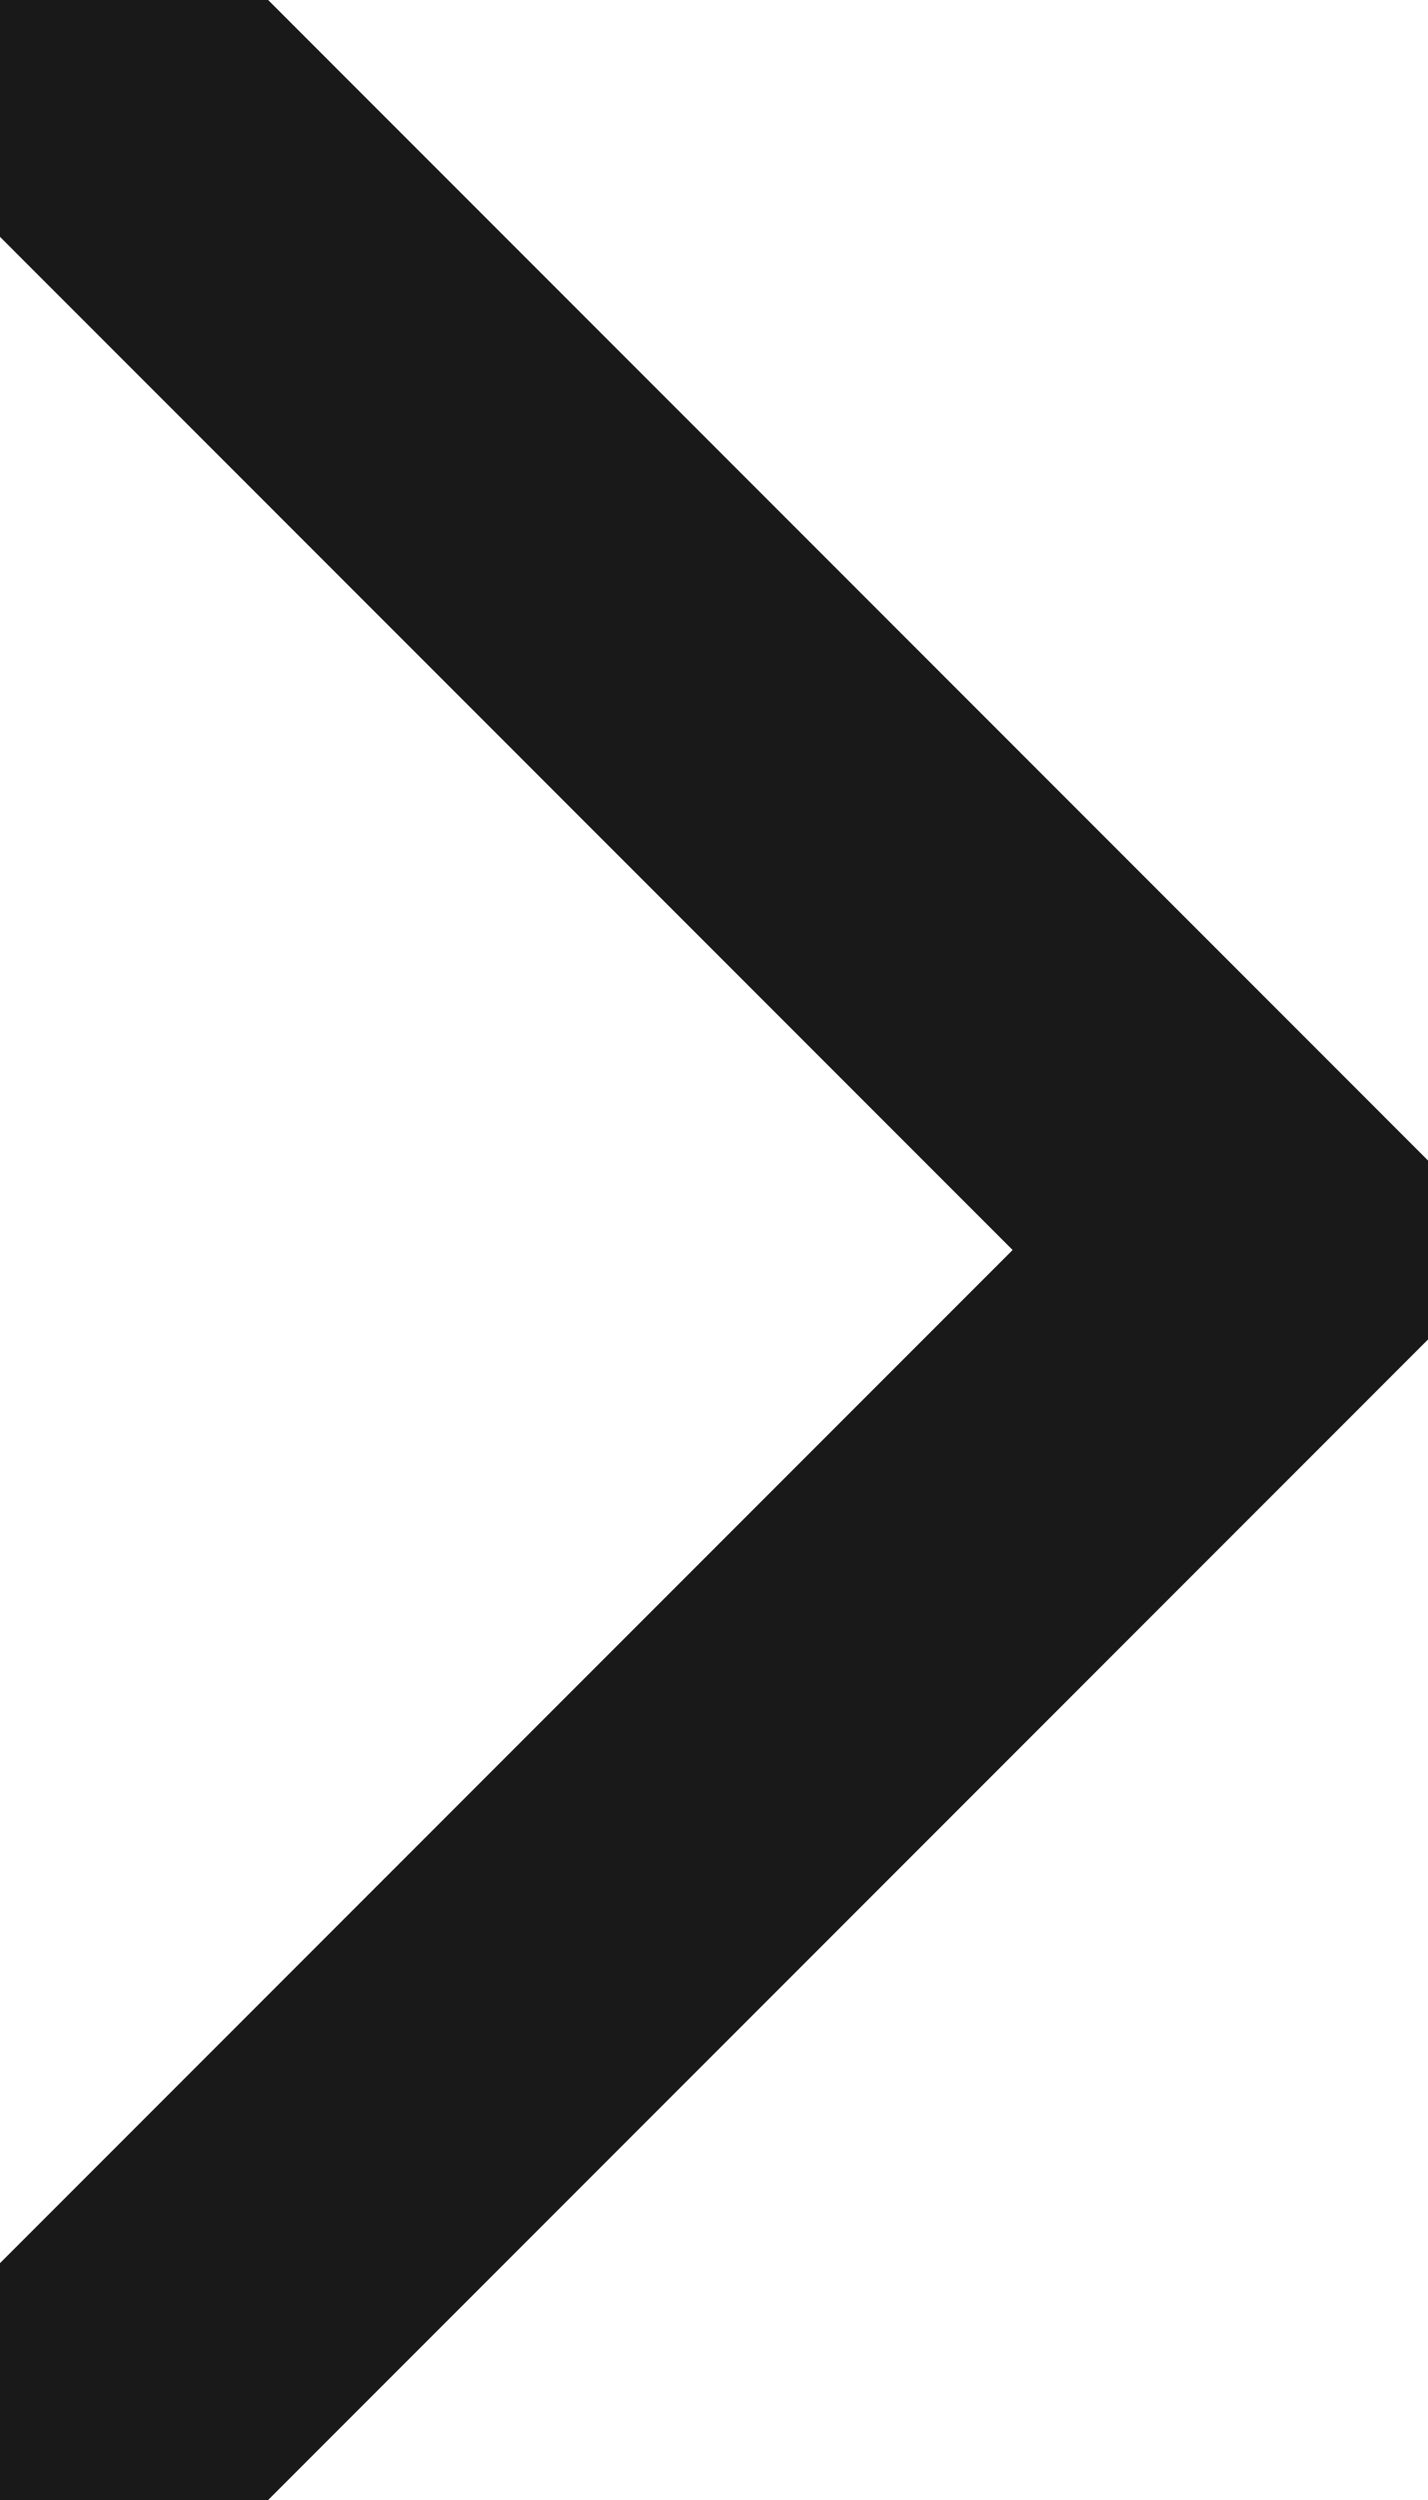 <svg width="8" height="14" viewBox="0 0 8 14" fill="none" xmlns="http://www.w3.org/2000/svg">
<path d="M0.176 0.088L7.087 7L0.176 13.912" stroke="#191919" stroke-width="2" stroke-linecap="round"/>
</svg>
